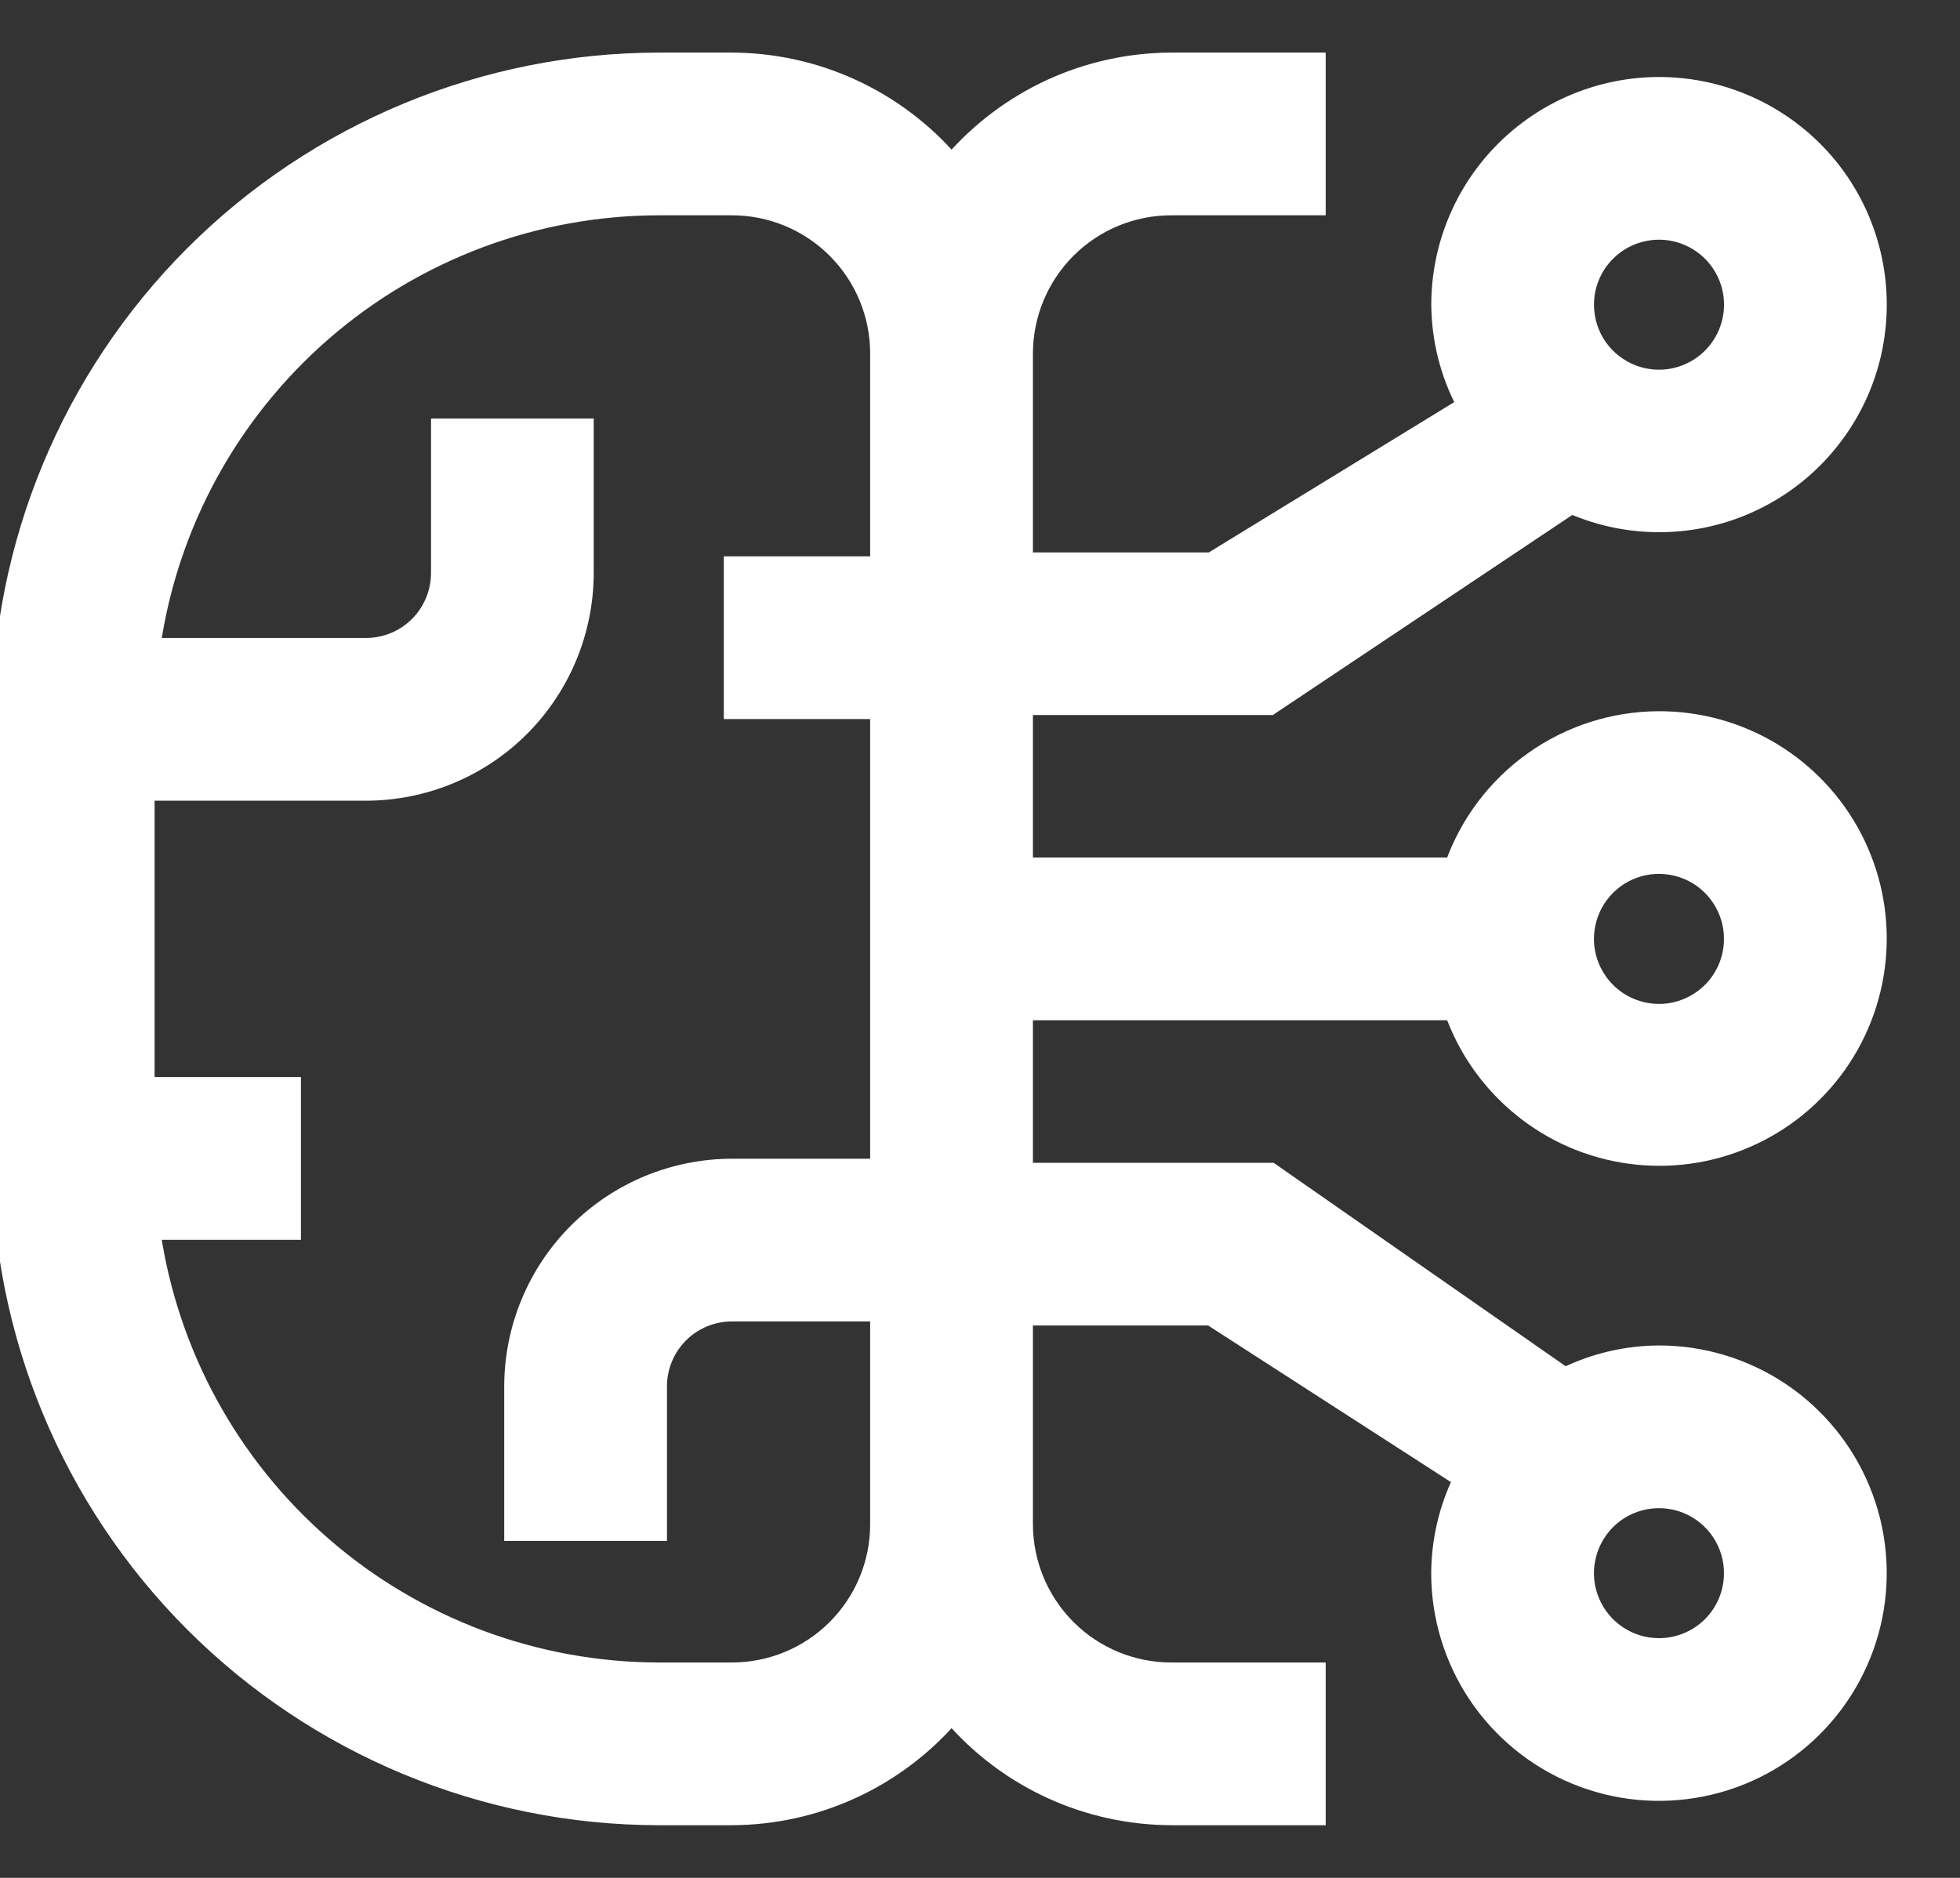 <svg width="24" height="23" viewBox="0 0 24 23" fill="none" xmlns="http://www.w3.org/2000/svg">
<rect x="0" y="0" width="24" height="23" fill="#333333" stroke="none"/>
<g clip-path="url(#clip0_20440_108806)">
<path d="M20.314 16.579C19.915 16.581 19.521 16.673 19.162 16.849L15.564 14.342H12.504V16.134H14.822L17.894 18.116C17.719 18.475 17.627 18.869 17.625 19.268C17.625 19.8 17.783 20.32 18.078 20.762C18.374 21.204 18.794 21.549 19.285 21.752C19.776 21.956 20.317 22.009 20.838 21.905C21.36 21.802 21.839 21.545 22.215 21.169C22.591 20.793 22.847 20.314 22.951 19.793C23.055 19.271 23.002 18.73 22.798 18.239C22.595 17.748 22.25 17.328 21.808 17.032C21.366 16.737 20.846 16.579 20.314 16.579ZM20.314 20.164C20.137 20.164 19.963 20.112 19.816 20.013C19.669 19.915 19.554 19.775 19.486 19.611C19.418 19.447 19.4 19.267 19.435 19.093C19.47 18.919 19.555 18.76 19.68 18.634C19.805 18.509 19.965 18.424 20.139 18.389C20.313 18.355 20.493 18.372 20.657 18.44C20.821 18.508 20.961 18.623 21.059 18.77C21.158 18.918 21.21 19.091 21.21 19.268C21.21 19.506 21.116 19.734 20.948 19.902C20.779 20.07 20.552 20.164 20.314 20.164Z" fill="white" stroke="white" stroke-width="0.2"/>
<path d="M20.314 8.811C19.76 8.812 19.22 8.985 18.768 9.306C18.316 9.627 17.974 10.08 17.79 10.603H12.156V12.396H17.79C17.955 12.859 18.245 13.268 18.627 13.578C19.009 13.889 19.468 14.088 19.956 14.154C20.444 14.221 20.94 14.152 21.391 13.955C21.842 13.759 22.23 13.442 22.514 13.04C22.797 12.637 22.964 12.165 22.997 11.674C23.03 11.183 22.927 10.693 22.7 10.256C22.473 9.82 22.13 9.454 21.709 9.199C21.289 8.944 20.806 8.81 20.314 8.811ZM20.314 12.396C20.137 12.396 19.963 12.343 19.816 12.245C19.669 12.146 19.554 12.006 19.486 11.842C19.418 11.679 19.4 11.498 19.435 11.325C19.469 11.151 19.555 10.991 19.68 10.866C19.805 10.74 19.965 10.655 20.139 10.62C20.313 10.586 20.493 10.604 20.657 10.671C20.821 10.739 20.961 10.854 21.059 11.002C21.158 11.149 21.21 11.322 21.21 11.499C21.21 11.737 21.116 11.965 20.948 12.133C20.779 12.301 20.552 12.396 20.314 12.396Z" fill="white" stroke="white" stroke-width="0.2"/>
<path d="M20.314 1.043C19.602 1.044 18.918 1.327 18.414 1.831C17.91 2.335 17.626 3.019 17.626 3.732C17.629 4.161 17.736 4.583 17.938 4.962L14.83 6.866H12.504V8.658H15.555L19.242 6.194C19.608 6.354 20.005 6.43 20.405 6.417C20.804 6.404 21.195 6.302 21.55 6.118C21.905 5.935 22.215 5.674 22.456 5.356C22.698 5.038 22.866 4.67 22.947 4.279C23.028 3.887 23.022 3.483 22.927 3.095C22.833 2.707 22.653 2.344 22.401 2.034C22.148 1.724 21.83 1.475 21.469 1.303C21.108 1.132 20.714 1.043 20.314 1.043ZM20.314 4.628C20.137 4.628 19.964 4.576 19.817 4.477C19.669 4.379 19.554 4.239 19.486 4.075C19.419 3.911 19.401 3.731 19.435 3.557C19.47 3.383 19.555 3.223 19.681 3.098C19.806 2.973 19.966 2.887 20.14 2.853C20.313 2.818 20.494 2.836 20.657 2.904C20.821 2.972 20.961 3.086 21.06 3.234C21.158 3.381 21.211 3.555 21.211 3.732C21.21 3.969 21.116 4.197 20.948 4.365C20.78 4.533 20.552 4.628 20.314 4.628Z" fill="white" stroke="white" stroke-width="0.2"/>
<path d="M14.341 2.537H16.133V0.744H14.341C13.83 0.746 13.325 0.857 12.861 1.071C12.397 1.285 11.985 1.596 11.652 1.983C11.319 1.596 10.906 1.285 10.442 1.071C9.978 0.857 9.474 0.746 8.963 0.744H8.067C5.928 0.747 3.878 1.597 2.365 3.109C0.853 4.622 0.002 6.672 0 8.811V14.188C0.002 16.327 0.853 18.377 2.365 19.89C3.878 21.402 5.928 22.253 8.067 22.255H8.963C9.474 22.253 9.978 22.142 10.442 21.928C10.906 21.714 11.319 21.403 11.652 21.016C11.985 21.403 12.397 21.714 12.861 21.928C13.325 22.142 13.83 22.253 14.341 22.255H16.133V20.462H14.341C13.865 20.462 13.41 20.273 13.074 19.937C12.738 19.601 12.549 19.145 12.548 18.67V4.329C12.549 3.854 12.738 3.398 13.074 3.062C13.41 2.726 13.865 2.537 14.341 2.537ZM8.963 20.462H8.067C6.559 20.46 5.103 19.915 3.965 18.928C2.826 17.94 2.08 16.576 1.864 15.085H3.585V13.292H1.793V9.707H4.481C5.194 9.706 5.878 9.423 6.382 8.919C6.886 8.414 7.169 7.731 7.17 7.018V5.226H5.378V7.018C5.377 7.256 5.283 7.484 5.115 7.652C4.947 7.82 4.719 7.914 4.481 7.914H1.864C2.08 6.423 2.826 5.059 3.965 4.071C5.103 3.084 6.559 2.539 8.067 2.537H8.963C9.438 2.537 9.894 2.726 10.23 3.062C10.566 3.398 10.755 3.854 10.755 4.329V6.914H8.963V8.707H10.755V14.292H8.963C8.25 14.293 7.566 14.576 7.062 15.081C6.558 15.585 6.275 16.268 6.274 16.981V18.773H8.067V16.981C8.067 16.743 8.161 16.515 8.329 16.347C8.497 16.179 8.725 16.085 8.963 16.085H10.755V18.67C10.755 19.145 10.566 19.601 10.23 19.937C9.894 20.273 9.438 20.462 8.963 20.462Z" fill="white" stroke="white" stroke-width="0.2"/>
</g>
<defs>
<clipPath id="clip0_20440_108806">
<rect width="24" height="23" fill="white"/>
</clipPath>
</defs>
</svg>
